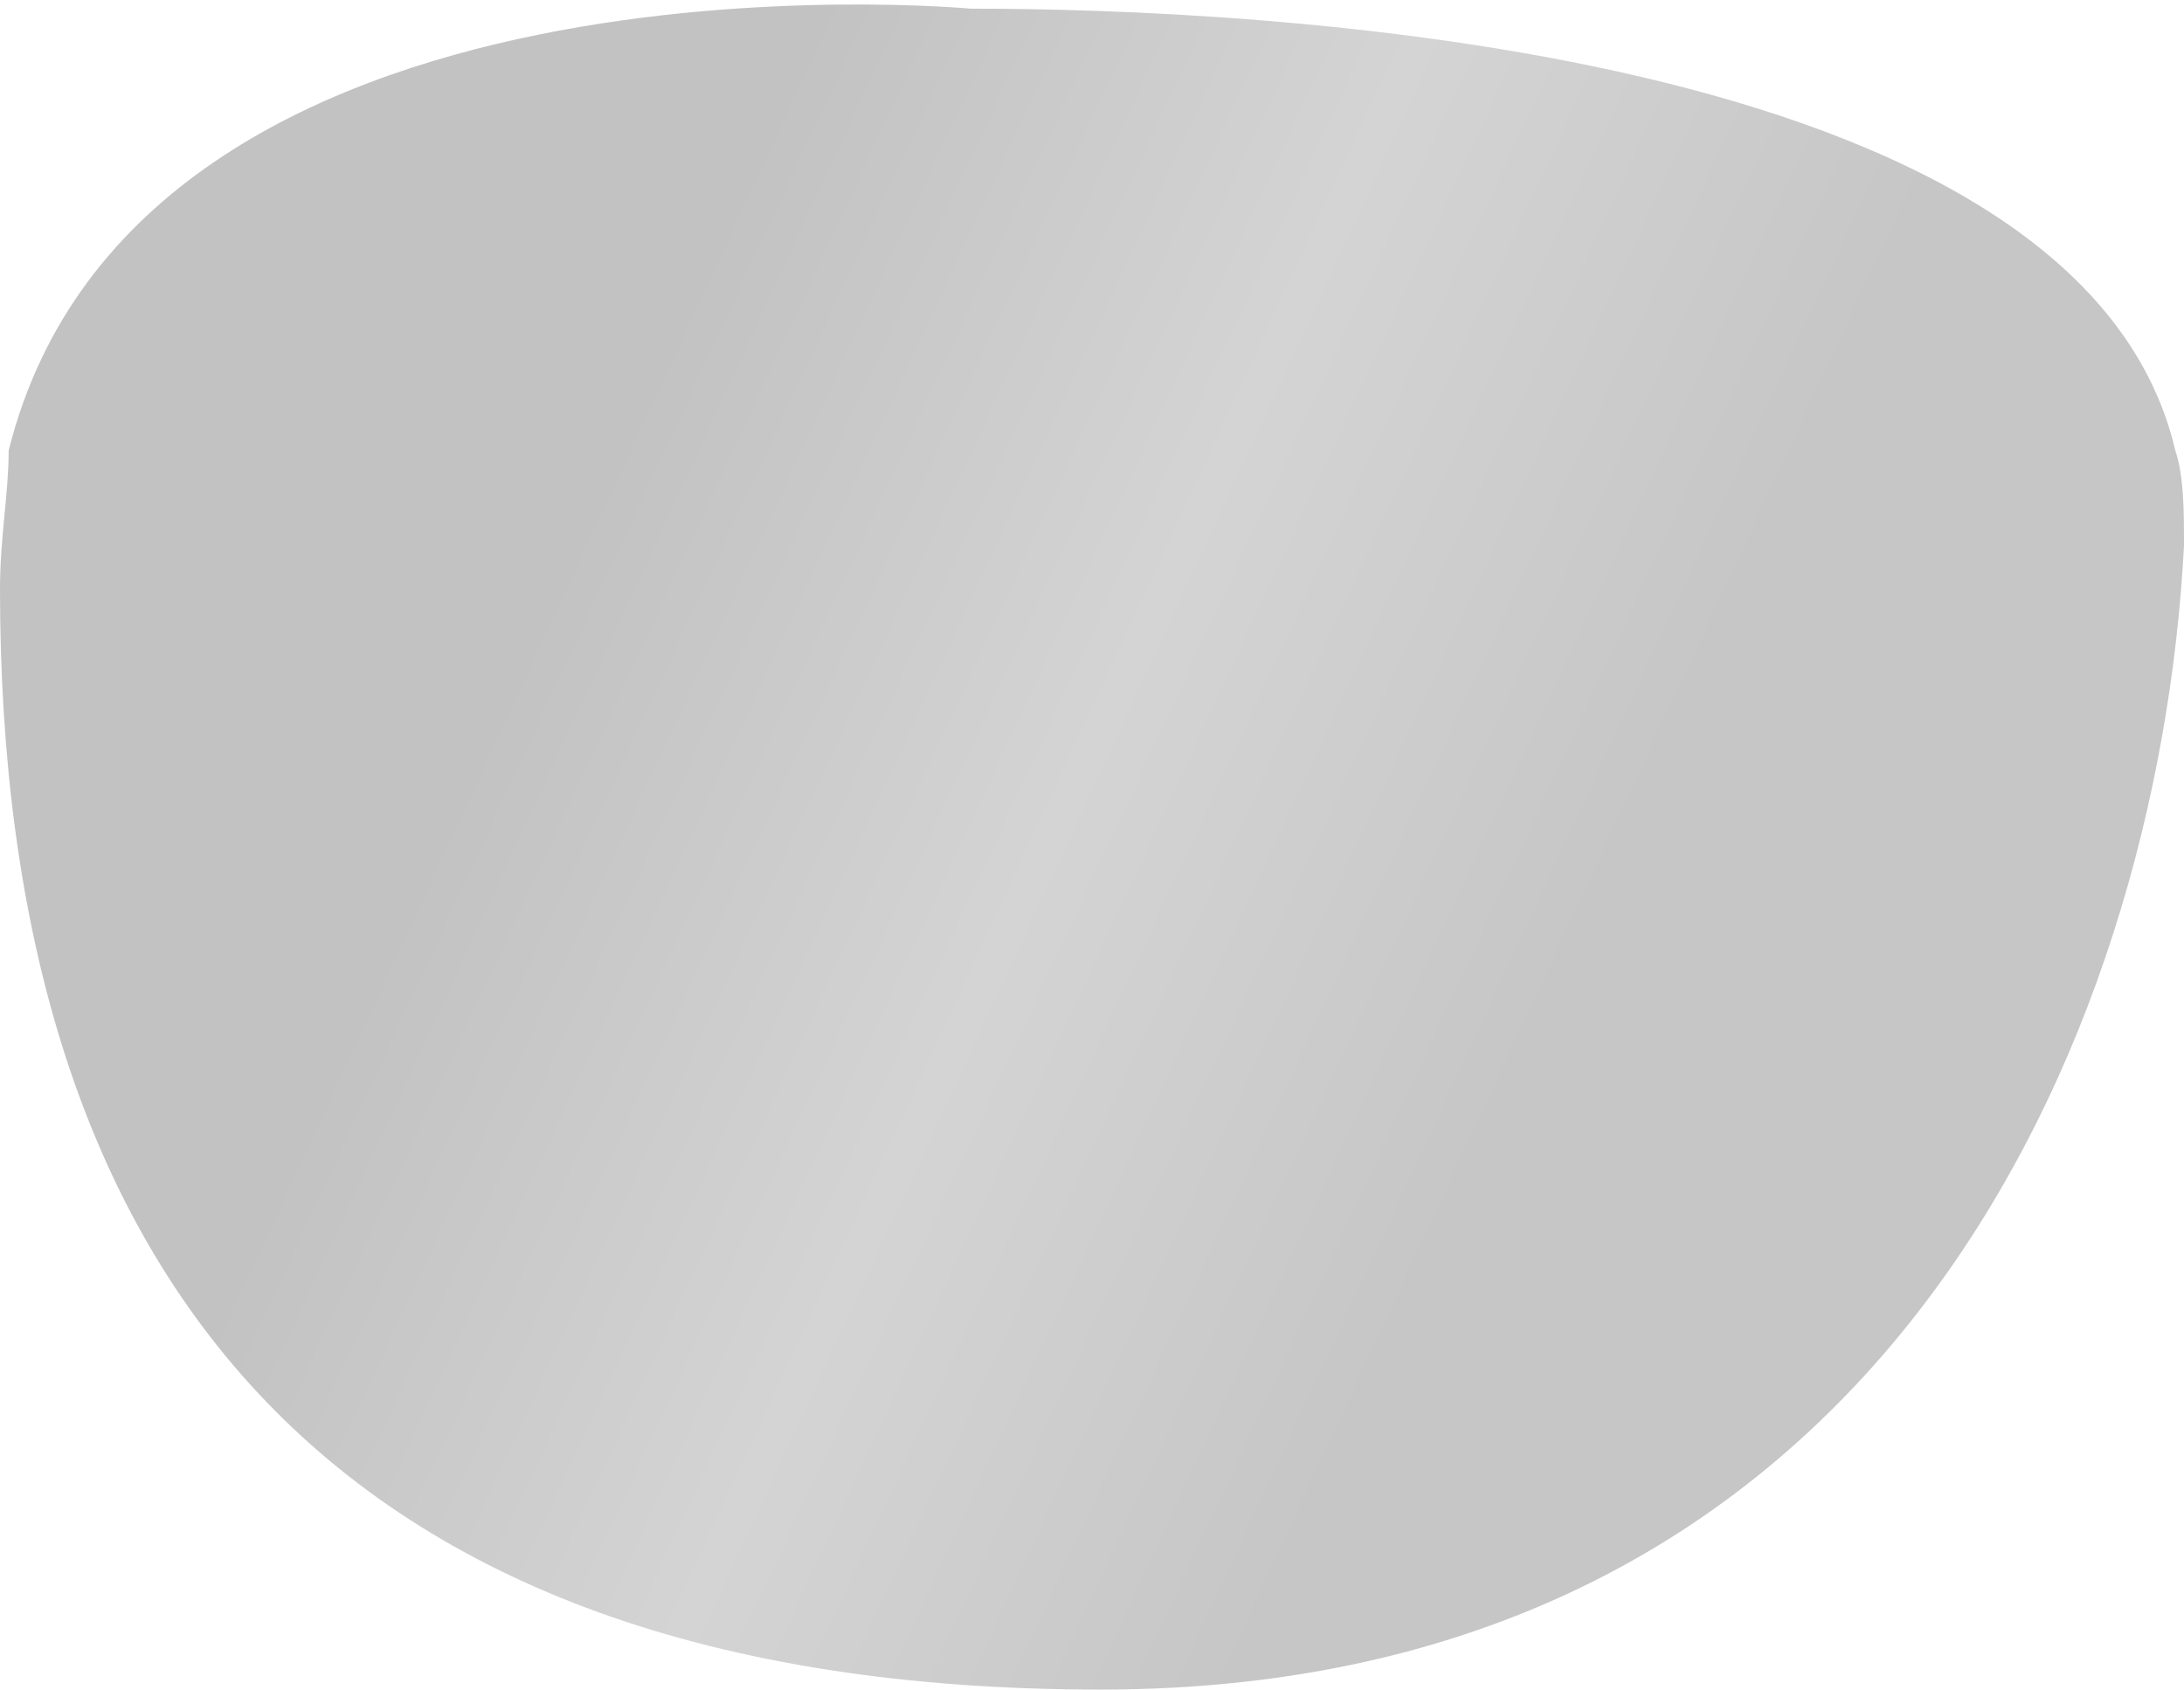 <?xml version="1.0" encoding="utf-8"?>
<!-- Generator: Adobe Illustrator 27.4.1, SVG Export Plug-In . SVG Version: 6.00 Build 0)  -->
<svg version="1.1" id="Isolation_Mode" xmlns="http://www.w3.org/2000/svg" xmlns:xlink="http://www.w3.org/1999/xlink" x="0px"
	 y="0px" viewBox="0 0 25.2 19.5" style="enable-background:new 0 0 25.2 19.5;" xml:space="preserve">
<style type="text/css">
	.st0{fill:url(#SVGID_1_);}
	.st1{fill:#B7B7B7;}
	.st2{fill:#FFFFFF;}
</style>
<linearGradient id="SVGID_1_" gradientUnits="userSpaceOnUse" x1="0.624" y1="3.877" x2="23.533" y2="14.479">
	<stop  offset="0.254" style="stop-color:#C2C2C2"/>
	<stop  offset="0.509" style="stop-color:#D4D4D4"/>
	<stop  offset="0.75" style="stop-color:#C6C6C6"/>
</linearGradient>
<path class="st0" d="M25.1,5.2C24,0.5,14.4,0.1,11.2,0.1c0,0-9.6-0.9-11.1,5.1c0,0,0,0,0,0C0.1,5.7,0,6.2,0,6.8
	c0,7.8,3.7,12.7,12.7,12.7c9,0,12.2-7.5,12.5-13.2C25.2,5.9,25.2,5.5,25.1,5.2C25.1,5.2,25.1,5.2,25.1,5.2z"/>
</svg>
